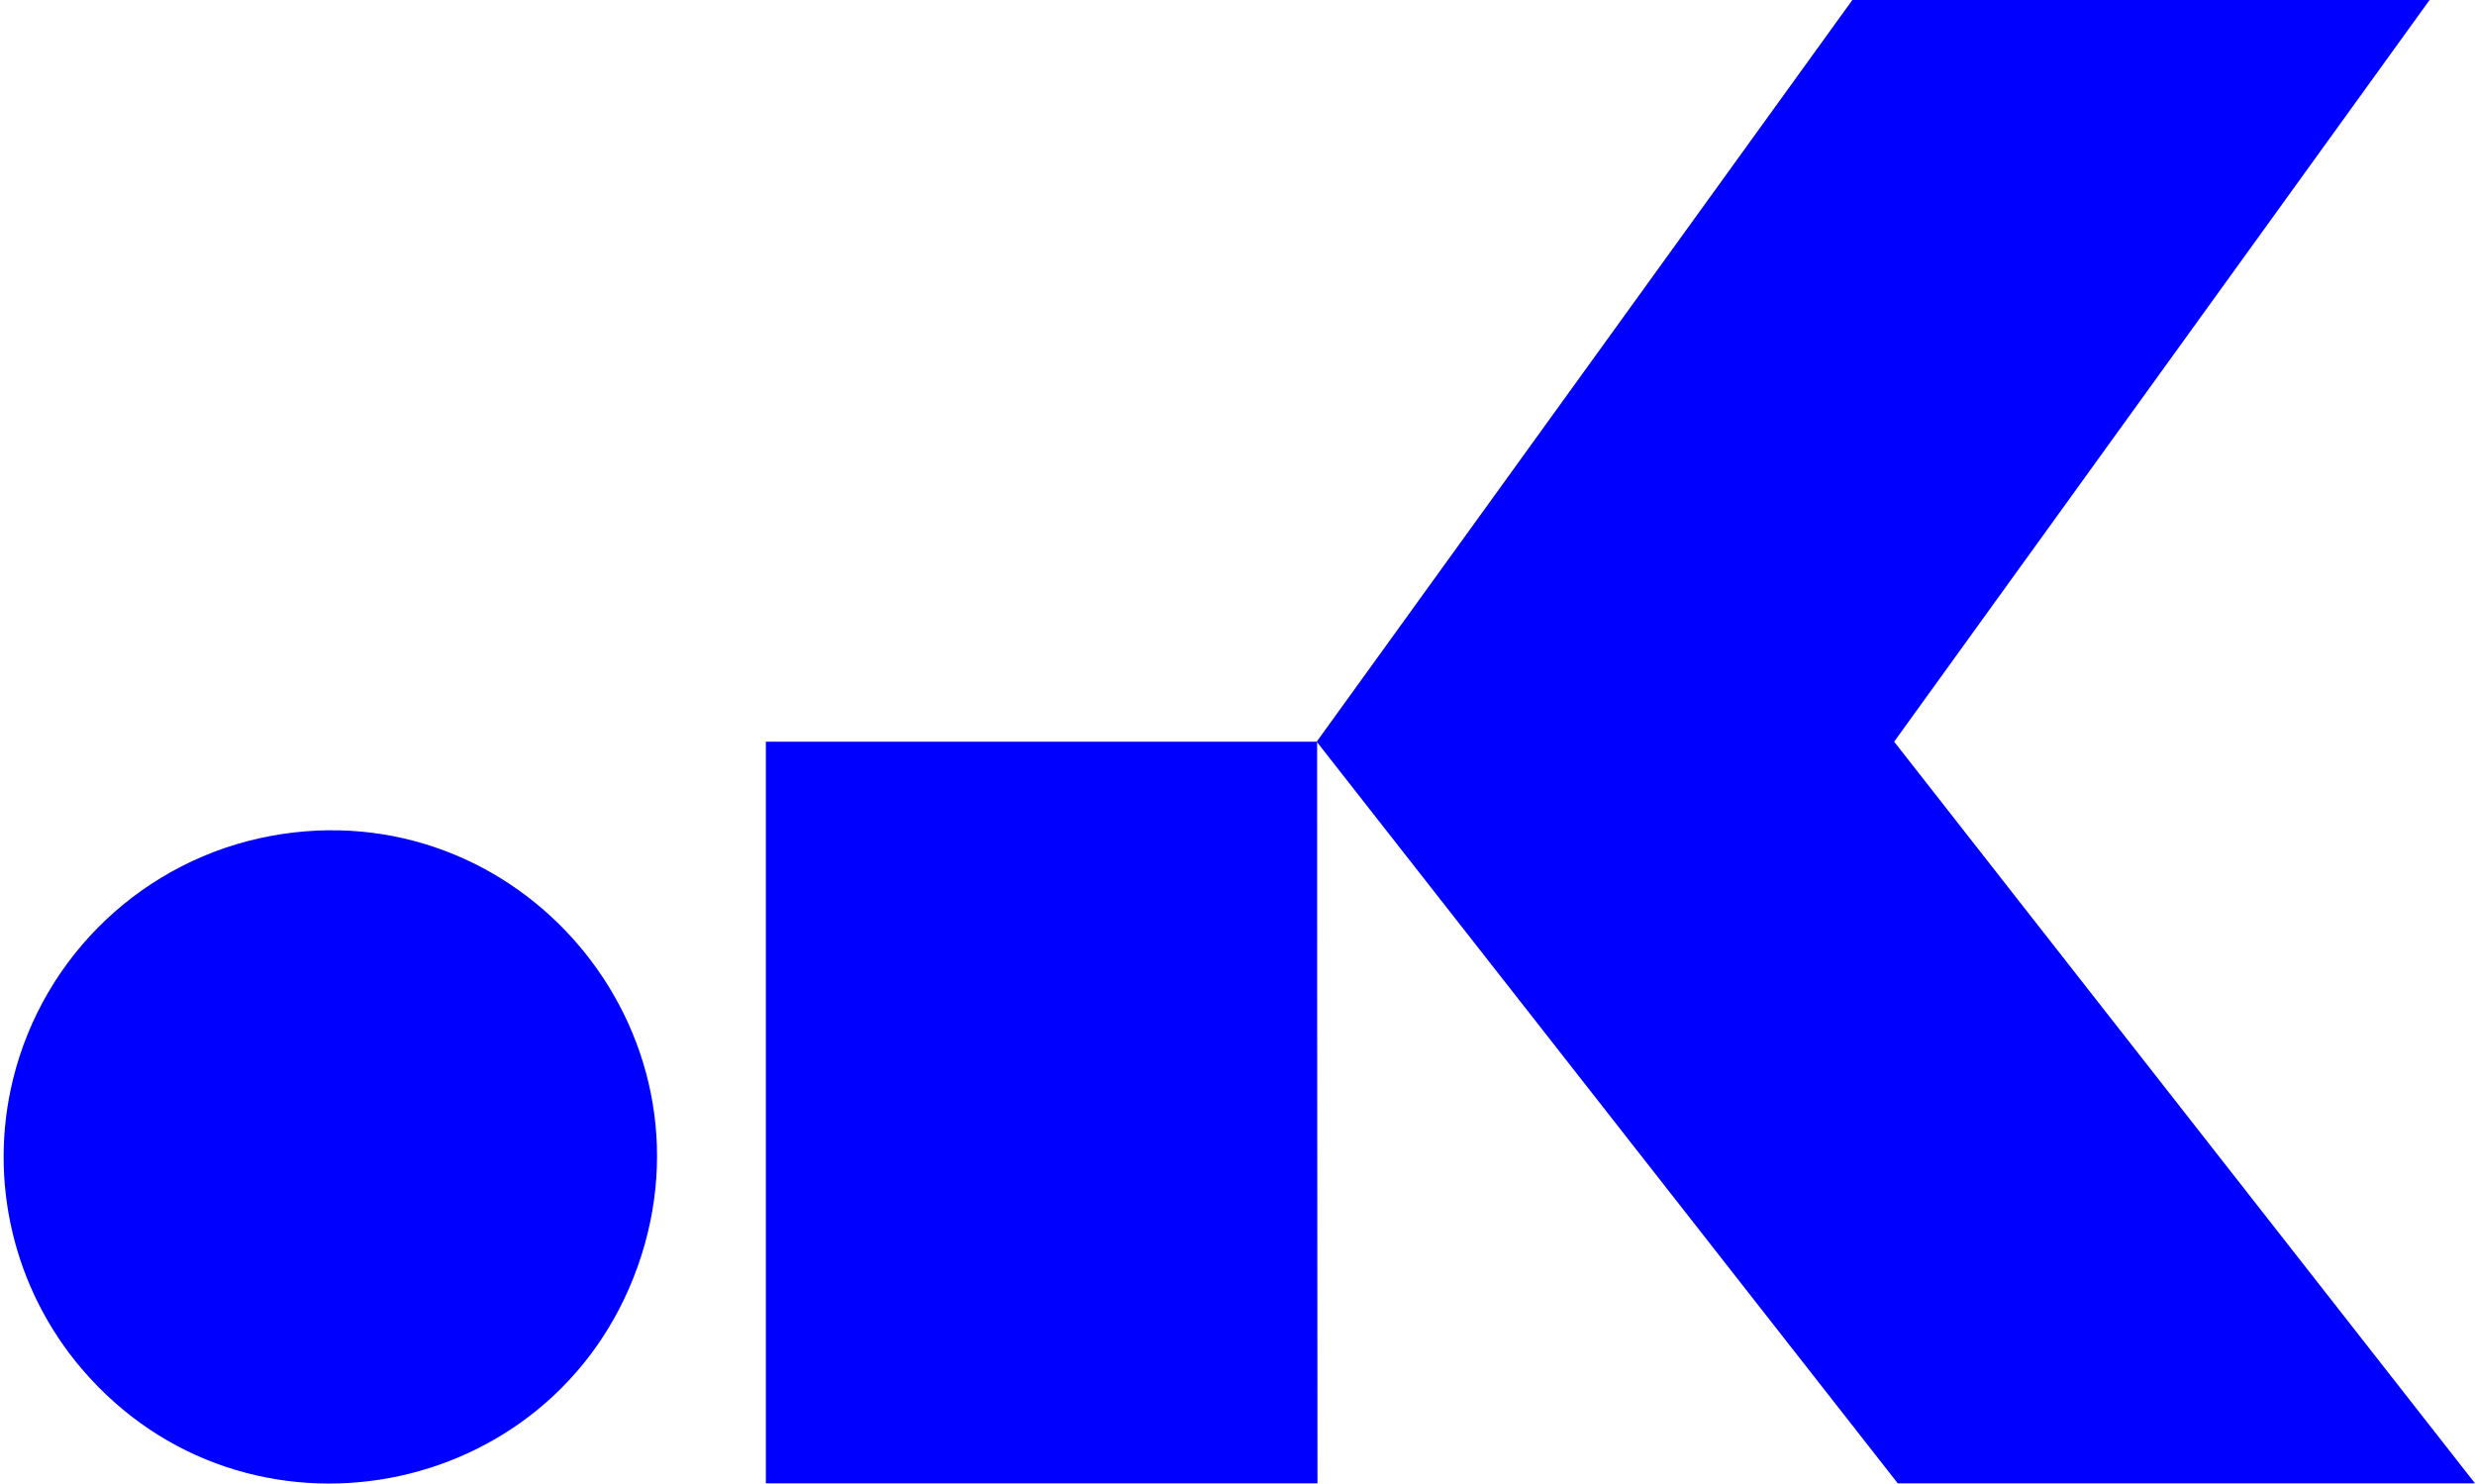 <svg xmlns="http://www.w3.org/2000/svg" viewBox="0 0 347.05 208.028">
    <defs>
        <style>.cls-1{fill:#fff;fill-opacity: 0}.cls-2{fill:blue;}</style>
    </defs>
    <rect class="cls-1" width="347.05" height="208.028" style="" />
    <path class="cls-2"
        d="M 38 117.21 C 72.659 110.828 101.229 144.359 89.426 177.565 C 77.623 210.772 34.3 218.749 11.444 191.924 C 1.908 180.733 -1.672 165.642 1.82 151.36 C 6.121 133.856 20.277 120.494 38 117.21 Z" />
    <path class="cls-2"
        d="M 107.39 104 L 184.69 104 C 184.69 104 184.69 174 184.74 208 C 158.96 208 133.177 208 107.39 208 Z" />
    <path class="cls-2"
        d="M 259.74 0 L 340.68 0 C 315.66 34.667 290.633 69.333 265.6 104 C 292.74 138.667 319.89 173.333 347.05 208 L 266.11 208 C 240.78 175.64 184.63 104 184.63 104 Z" />
</svg>